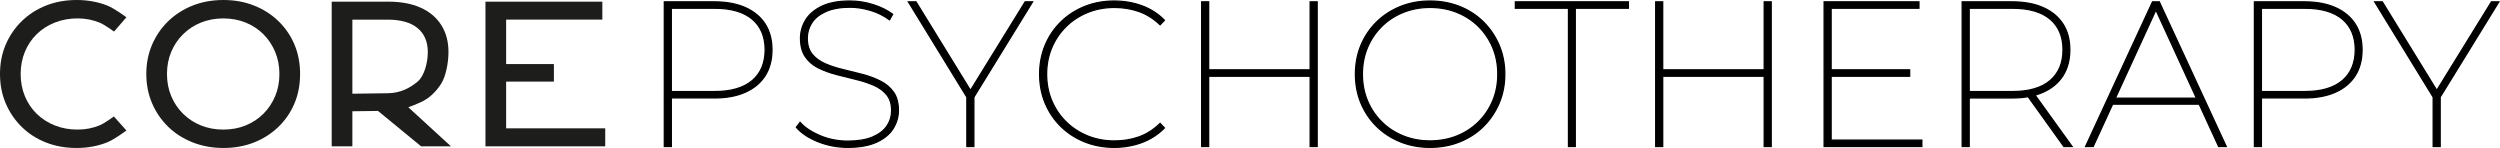 <?xml version="1.0" encoding="UTF-8"?><svg id="Layer_2" xmlns="http://www.w3.org/2000/svg" viewBox="0 0 2591.17 153.37"><defs><style>.cls-1{fill:#1d1d1b;}</style></defs><g id="Layer_1-2"><g><g><g><path d="m688.53,151.86V1.92h52.05c12.42,0,23.1,2,32.02,6,8.92,4,15.74,9.68,20.46,17.03,4.71,7.36,7.07,16.25,7.07,26.67s-2.36,19.35-7.07,26.78c-4.71,7.43-11.53,13.14-20.46,17.14-8.93,4-19.6,6-32.02,6h-47.98l3.21-3.43v53.77h-7.28Zm7.28-53.77l-3.21-3.21h48.41c16.85,0,29.74-3.78,38.66-11.35,8.92-7.57,13.39-18.21,13.39-31.92s-4.46-24.31-13.39-31.81c-8.93-7.5-21.82-11.25-38.66-11.25h-48.41l3.21-3.43v92.96Z"/><path d="m696.46,152.51h-8.58V1.27h52.7c12.45,0,23.32,2.04,32.29,6.05,9,4.04,15.98,9.85,20.74,17.27,4.76,7.43,7.17,16.52,7.17,27.02s-2.41,19.63-7.17,27.12c-4.76,7.5-11.74,13.35-20.74,17.38-8.97,4.02-19.83,6.05-32.29,6.05h-44.12v50.34Zm-7.28-1.3h5.98v-49.04h-4.06l3.81-4.06-3.88-3.88h4.13V9.21h-4.06l5.36-5.72v4.42h44.55c16.93,0,30.08,3.83,39.08,11.4,9.04,7.59,13.62,18.46,13.62,32.31s-4.58,24.75-13.62,32.41c-9,7.64-22.15,11.51-39.08,11.51h-44.55v5.34h44.12c12.27,0,22.96-2,31.76-5.94,8.77-3.93,15.55-9.61,20.17-16.89,4.62-7.28,6.97-16.17,6.97-26.43s-2.34-19.1-6.97-26.32c-4.62-7.21-11.41-12.86-20.18-16.79-8.81-3.94-19.49-5.94-31.76-5.94h-51.4v148.64Zm4.92-50.34h1.06v-1.13l-1.06,1.13Zm.07-5.34l.99.99v-.99h-.99Zm2.29-1.3h44.55c16.62,0,29.48-3.77,38.24-11.2,8.73-7.4,13.16-17.98,13.16-31.42s-4.43-23.98-13.16-31.31c-8.76-7.36-21.63-11.09-38.25-11.09h-44.55v85.02Zm-2.36-86.32h1.06v-1.13l-1.06,1.13Z"/></g><g><path d="m878.95,152.72c-11,0-21.39-1.96-31.17-5.89-9.78-3.93-17.24-8.89-22.38-14.89l3.86-5.14c4.85,5.43,11.74,10.03,20.67,13.82,8.92,3.79,18.53,5.68,28.81,5.68s18.99-1.43,25.7-4.28c6.71-2.85,11.67-6.67,14.89-11.46,3.21-4.78,4.82-10.1,4.82-15.96,0-6.85-1.71-12.35-5.14-16.49-3.43-4.14-7.96-7.42-13.6-9.85-5.64-2.43-11.78-4.42-18.42-6-6.64-1.57-13.35-3.25-20.14-5.03-6.78-1.78-13-4.07-18.64-6.85-5.64-2.78-10.14-6.64-13.5-11.57-3.36-4.93-5.03-11.32-5.03-19.17,0-6.71,1.78-12.99,5.35-18.85,3.57-5.85,9.14-10.6,16.71-14.24,7.57-3.64,17.28-5.46,29.13-5.46,8.14,0,16.17,1.25,24.1,3.75,7.93,2.5,14.67,5.82,20.24,9.96l-3.21,5.78c-6-4.42-12.64-7.71-19.92-9.85-7.28-2.14-14.28-3.21-20.99-3.21-10,0-18.31,1.47-24.96,4.39-6.64,2.93-11.53,6.82-14.67,11.67-3.14,4.86-4.71,10.21-4.71,16.07,0,7,1.71,12.57,5.14,16.71,3.43,4.14,7.96,7.43,13.6,9.85,5.64,2.43,11.81,4.43,18.53,6,6.71,1.57,13.42,3.25,20.14,5.03,6.71,1.79,12.89,4.11,18.53,6.96,5.64,2.86,10.14,6.68,13.49,11.46,3.35,4.79,5.03,11.03,5.03,18.74,0,6.71-1.82,13-5.46,18.85-3.64,5.86-9.35,10.57-17.14,14.14-7.79,3.57-17.67,5.36-29.67,5.36Z"/><path d="m878.95,153.37c-11.04,0-21.6-2-31.41-5.94-9.83-3.95-17.45-9.02-22.64-15.07l-.34-.4,4.64-6.19.53.59c4.77,5.33,11.64,9.92,20.44,13.65,8.8,3.73,18.41,5.62,28.56,5.62s18.85-1.42,25.45-4.23c6.56-2.79,11.48-6.57,14.6-11.22,3.12-4.65,4.71-9.9,4.71-15.6,0-6.67-1.68-12.08-4.99-16.08-3.34-4.04-7.84-7.29-13.36-9.67-5.58-2.4-11.74-4.41-18.31-5.96-6.66-1.57-13.44-3.27-20.15-5.04-6.79-1.78-13.1-4.11-18.76-6.9-5.72-2.82-10.34-6.79-13.74-11.78-3.42-5.01-5.15-11.58-5.15-19.54,0-6.8,1.83-13.26,5.45-19.19,3.62-5.94,9.33-10.81,16.98-14.49,7.62-3.67,17.52-5.53,29.41-5.53,8.16,0,16.33,1.27,24.29,3.78,7.96,2.51,14.83,5.9,20.43,10.06l.46.34-3.85,6.93-.59-.44c-5.92-4.36-12.55-7.64-19.72-9.75-7.19-2.11-14.19-3.19-20.81-3.19-9.85,0-18.16,1.46-24.69,4.34-6.49,2.86-11.33,6.71-14.39,11.43-3.06,4.72-4.61,10.01-4.61,15.71,0,6.81,1.68,12.29,4.99,16.29,3.34,4.04,7.84,7.3,13.36,9.67,5.57,2.4,11.77,4.41,18.42,5.96,6.7,1.57,13.48,3.27,20.15,5.04,6.72,1.79,13,4.15,18.66,7.01,5.71,2.89,10.33,6.82,13.73,11.67,3.42,4.88,5.15,11.31,5.15,19.12,0,6.8-1.87,13.26-5.56,19.19-3.69,5.94-9.55,10.78-17.42,14.38-7.83,3.59-17.91,5.41-29.94,5.41Zm-52.72-21.46c5.04,5.72,12.37,10.53,21.79,14.31,9.65,3.88,20.06,5.84,30.92,5.84,11.85,0,21.74-1.78,29.4-5.3,7.63-3.5,13.3-8.17,16.85-13.89,3.56-5.72,5.36-11.95,5.36-18.51,0-7.53-1.65-13.71-4.92-18.37-3.28-4.67-7.74-8.46-13.26-11.25-5.57-2.82-11.77-5.15-18.4-6.91-6.66-1.77-13.43-3.46-20.12-5.03-6.72-1.57-12.99-3.6-18.64-6.03-5.71-2.46-10.37-5.83-13.85-10.04-3.51-4.24-5.29-10-5.29-17.12,0-5.96,1.62-11.48,4.82-16.42,3.19-4.94,8.23-8.95,14.96-11.92,6.7-2.95,15.18-4.45,25.22-4.45,6.74,0,13.87,1.09,21.18,3.24,7.08,2.08,13.64,5.28,19.53,9.52l2.58-4.64c-5.4-3.92-11.99-7.13-19.59-9.53-7.83-2.47-15.88-3.72-23.9-3.72-11.7,0-21.41,1.82-28.85,5.4-7.42,3.57-12.95,8.28-16.43,14-3.49,5.72-5.26,11.95-5.26,18.51,0,7.69,1.66,14.01,4.92,18.81,3.27,4.81,7.73,8.63,13.25,11.35,5.58,2.76,11.81,5.05,18.51,6.81,6.7,1.77,13.47,3.46,20.12,5.03,6.65,1.58,12.88,3.6,18.53,6.03,5.71,2.46,10.37,5.84,13.85,10.04,3.51,4.24,5.29,9.93,5.29,16.91,0,5.96-1.66,11.45-4.93,16.32-3.27,4.87-8.37,8.8-15.17,11.7-6.76,2.88-15.49,4.34-25.96,4.34s-20.1-1.93-29.06-5.73c-8.65-3.67-15.5-8.17-20.37-13.4l-3.07,4.09Z"/></g><g><path d="m1002.12,151.86v-53.34l1.71,4.93L941.5,1.92h7.93l58.26,94.68h-3.64L1062.53,1.92h7.71l-62.55,101.53,1.71-4.93v53.34h-7.28Z"/><path d="m1010.05,152.51h-8.58v-51.67L940.34,1.27h9.45l.19.31,55.89,90.83L1062.16,1.27h9.24l-61.35,99.58v51.66Zm-7.28-1.3h5.98v-48.25l-2.81,4.57.48,1.38-.66-1.08-.64,1.04.46-1.33-2.81-4.58v48.25Zm-1.3-56.53l4.29,12.34,4.29-12.34v3.7l59.02-95.81h-6.19l-56.25,91.08,2.22,3.6h-5.97l2.23-3.6L949.06,2.57h-6.4l58.81,95.79v-3.68Zm3.74,1.27h1.31l-.66-1.06-.66,1.06Z"/></g><g><path d="m1154.85,152.72c-11,0-21.21-1.89-30.63-5.68-9.42-3.78-17.64-9.1-24.63-15.96-7-6.85-12.42-14.89-16.28-24.1-3.86-9.21-5.78-19.24-5.78-30.1s1.93-20.88,5.78-30.1c3.86-9.21,9.28-17.24,16.28-24.1,7-6.85,15.21-12.17,24.63-15.96,9.43-3.78,19.63-5.68,30.63-5.68,10.14,0,19.71,1.64,28.7,4.93,9,3.29,16.78,8.28,23.35,14.99l-4.5,4.71c-6.71-6.43-14.03-11.03-21.96-13.82-7.93-2.78-16.39-4.18-25.38-4.18-10,0-19.28,1.75-27.85,5.25-8.57,3.5-16.03,8.39-22.38,14.67-6.36,6.29-11.28,13.6-14.78,21.96-3.5,8.35-5.25,17.46-5.25,27.31s1.75,18.96,5.25,27.31c3.5,8.35,8.42,15.67,14.78,21.96,6.35,6.29,13.82,11.18,22.38,14.67,8.57,3.5,17.85,5.25,27.85,5.25,9,0,17.46-1.39,25.38-4.18,7.93-2.78,15.24-7.46,21.96-14.03l4.5,4.71c-6.57,6.71-14.35,11.75-23.35,15.1-9,3.36-18.57,5.03-28.7,5.03Z"/><path d="m1154.85,153.37c-11.03,0-21.42-1.93-30.87-5.72-9.46-3.8-17.82-9.21-24.85-16.1-7.03-6.88-12.55-15.06-16.42-24.31-3.87-9.25-5.83-19.46-5.83-30.35s1.96-21.1,5.83-30.35c3.87-9.25,9.4-17.43,16.42-24.31,7.02-6.88,15.38-12.29,24.85-16.1,9.46-3.8,19.85-5.72,30.87-5.72,10.16,0,19.9,1.67,28.93,4.97,9.05,3.31,16.98,8.4,23.59,15.15l.44.45-5.38,5.64-.47-.45c-6.62-6.33-13.92-10.93-21.72-13.67-7.82-2.75-16.29-4.14-25.17-4.14-9.86,0-19.15,1.75-27.6,5.2-8.46,3.46-15.92,8.34-22.17,14.53-6.27,6.2-11.19,13.51-14.64,21.75-3.45,8.23-5.2,17.33-5.2,27.06s1.75,18.83,5.2,27.06c3.45,8.24,8.37,15.55,14.64,21.75,6.26,6.19,13.72,11.08,22.17,14.53,8.44,3.45,17.73,5.2,27.6,5.2,8.88,0,17.35-1.39,25.17-4.14,7.8-2.74,15.1-7.41,21.72-13.88l.47-.46,5.39,5.64-.44.45c-6.61,6.75-14.54,11.88-23.58,15.26-9.02,3.37-18.76,5.07-28.93,5.07Zm0-151.66c-10.86,0-21.08,1.89-30.39,5.63-9.31,3.74-17.52,9.06-24.42,15.82-6.9,6.76-12.33,14.8-16.14,23.88-3.8,9.09-5.73,19.13-5.73,29.84s1.93,20.76,5.73,29.84c3.81,9.09,9.23,17.13,16.13,23.88,6.9,6.77,15.12,12.09,24.42,15.82,9.3,3.74,19.53,5.63,30.39,5.63,10.02,0,19.6-1.68,28.48-4.99,8.66-3.23,16.29-8.11,22.67-14.5l-3.61-3.78c-6.63,6.37-13.93,10.98-21.72,13.72-7.96,2.8-16.57,4.21-25.6,4.21-10.04,0-19.49-1.78-28.09-5.3-8.61-3.52-16.22-8.5-22.6-14.81-6.39-6.31-11.41-13.77-14.92-22.17-3.52-8.39-5.3-17.66-5.3-27.56s1.78-19.17,5.3-27.56c3.51-8.39,8.53-15.85,14.92-22.17,6.38-6.31,13.98-11.29,22.6-14.81,8.61-3.51,18.06-5.3,28.09-5.3,9.03,0,17.64,1.42,25.6,4.21,7.79,2.74,15.09,7.28,21.72,13.51l3.61-3.79c-6.38-6.39-14-11.23-22.66-14.39-8.89-3.24-18.47-4.89-28.48-4.89Z"/></g><g><path d="m1252.74,151.86h-7.28V1.92h7.28v149.94Zm106.46-72.83h-107.75v-6.64h107.75v6.64Zm-1.29-77.11h7.28v149.94h-7.28V1.92Z"/><path d="m1365.85,152.51h-8.58v-72.83h-103.87v72.83h-8.58V1.27h8.58v70.47h103.87V1.27h8.58v151.24Zm-7.28-1.3h5.98V2.57h-5.98v69.17h1.29v7.94h-1.29v71.53Zm-112.46,0h5.98v-71.53h-1.29v-7.94h1.29V2.57h-5.98v148.64Zm7.28-72.83h103.87v-5.34h-103.87v5.34Z"/></g><g><path d="m1482.15,152.72c-11,0-21.21-1.89-30.63-5.68-9.42-3.78-17.64-9.1-24.63-15.96-7-6.85-12.42-14.89-16.28-24.1s-5.78-19.24-5.78-30.1,1.93-20.88,5.78-30.1,9.28-17.24,16.28-24.1c7-6.85,15.21-12.17,24.63-15.96,9.42-3.78,19.63-5.68,30.63-5.68s21.42,1.89,30.85,5.68c9.42,3.79,17.6,9.1,24.53,15.96,6.92,6.85,12.35,14.89,16.28,24.1,3.93,9.21,5.89,19.25,5.89,30.1s-1.96,20.88-5.89,30.1c-3.93,9.21-9.36,17.24-16.28,24.1-6.93,6.85-15.1,12.18-24.53,15.96-9.42,3.79-19.71,5.68-30.85,5.68Zm0-6.64c9.99,0,19.28-1.71,27.85-5.14,8.57-3.43,16.03-8.28,22.38-14.57,6.35-6.28,11.28-13.6,14.78-21.96,3.5-8.35,5.25-17.53,5.25-27.53s-1.75-19.17-5.25-27.53c-3.5-8.35-8.43-15.67-14.78-21.96-6.36-6.28-13.82-11.14-22.38-14.57-8.57-3.43-17.85-5.14-27.85-5.14s-19.06,1.71-27.63,5.14-16.03,8.28-22.38,14.57c-6.36,6.29-11.28,13.6-14.78,21.96-3.5,8.35-5.25,17.53-5.25,27.53s1.75,19.17,5.25,27.53c3.5,8.35,8.42,15.67,14.78,21.96,6.35,6.29,13.82,11.14,22.38,14.57s17.78,5.14,27.63,5.14Z"/><path d="m1482.15,153.37c-11.03,0-21.42-1.93-30.87-5.72-9.46-3.8-17.82-9.21-24.85-16.1-7.03-6.88-12.55-15.06-16.42-24.31-3.87-9.25-5.83-19.46-5.83-30.35s1.96-21.1,5.83-30.35c3.87-9.25,9.4-17.43,16.42-24.31,7.02-6.88,15.38-12.29,24.85-16.1,9.46-3.8,19.85-5.72,30.87-5.72s21.62,1.93,31.09,5.72c9.46,3.8,17.79,9.22,24.74,16.1,6.95,6.88,12.48,15.06,16.42,24.31,3.94,9.25,5.94,19.46,5.94,30.35s-2,21.1-5.94,30.35c-3.95,9.25-9.47,17.42-16.42,24.31-6.96,6.89-15.29,12.31-24.74,16.1-9.46,3.8-19.92,5.72-31.09,5.72Zm0-151.66c-10.86,0-21.08,1.89-30.39,5.63-9.31,3.74-17.52,9.06-24.42,15.82-6.9,6.76-12.33,14.8-16.13,23.88-3.8,9.09-5.73,19.13-5.73,29.84s1.93,20.76,5.73,29.84c3.8,9.09,9.23,17.12,16.13,23.88,6.9,6.76,15.12,12.09,24.42,15.82,9.3,3.74,19.52,5.63,30.39,5.63s21.3-1.89,30.6-5.63c9.29-3.73,17.47-9.05,24.31-15.82,6.83-6.76,12.26-14.8,16.14-23.89,3.87-9.09,5.84-19.13,5.84-29.84s-1.96-20.75-5.84-29.84c-3.88-9.09-9.31-17.13-16.14-23.89-6.83-6.76-15.01-12.08-24.31-15.82-9.31-3.74-19.61-5.63-30.6-5.63Zm0,145.02c-9.89,0-19.27-1.75-27.87-5.19-8.62-3.45-16.22-8.4-22.6-14.71-6.39-6.31-11.41-13.77-14.92-22.17-3.52-8.39-5.3-17.73-5.3-27.78s1.78-19.39,5.3-27.78c3.51-8.39,8.53-15.85,14.92-22.17,6.39-6.31,13.99-11.26,22.6-14.71,8.6-3.44,17.98-5.19,27.87-5.19s19.48,1.75,28.09,5.19c8.61,3.44,16.21,8.39,22.6,14.71,6.39,6.32,11.41,13.78,14.92,22.17,3.52,8.4,5.3,17.74,5.3,27.78s-1.78,19.38-5.3,27.78c-3.52,8.4-8.54,15.85-14.92,22.17-6.38,6.31-13.99,11.26-22.6,14.71-8.6,3.44-18.05,5.19-28.09,5.19Zm0-138.38c-9.72,0-18.94,1.71-27.39,5.09-8.45,3.38-15.91,8.23-22.17,14.42-6.27,6.2-11.19,13.51-14.64,21.74-3.45,8.23-5.2,17.41-5.2,27.27s1.75,19.04,5.2,27.27c3.45,8.24,8.37,15.55,14.64,21.75,6.26,6.19,13.71,11.04,22.17,14.42,8.45,3.38,17.67,5.09,27.39,5.09s19.16-1.71,27.61-5.09c8.45-3.38,15.91-8.23,22.17-14.42,6.26-6.19,11.19-13.51,14.64-21.75,3.45-8.24,5.2-17.42,5.2-27.27s-1.75-19.04-5.2-27.27c-3.45-8.23-8.38-15.55-14.64-21.75-6.27-6.19-13.72-11.05-22.17-14.42-8.45-3.38-17.74-5.09-27.61-5.09Z"/></g><g><path d="m1625.66,151.86V8.56h-55.05V1.92h117.17v6.64h-55.05v143.3h-7.07Z"/><path d="m1633.38,152.51h-8.37V9.21h-55.05V1.27h118.47v7.94h-55.05v143.3Zm-7.07-1.3h5.77V7.91h55.05V2.57h-115.87v5.34h55.05v143.3Z"/></g><g><path d="m1723.34,151.86h-7.28V1.92h7.28v149.94Zm106.46-72.83h-107.75v-6.64h107.75v6.64Zm-1.29-77.11h7.28v149.94h-7.28V1.92Z"/><path d="m1836.45,152.51h-8.58v-72.83h-103.87v72.83h-8.58V1.27h8.58v70.47h103.87V1.27h8.58v151.24Zm-7.28-1.3h5.98V2.57h-5.98v69.17h1.29v7.94h-1.29v71.53Zm-112.46,0h5.98v-71.53h-1.29v-7.94h1.29V2.57h-5.98v148.64Zm7.28-72.83h103.87v-5.34h-103.87v5.34Z"/></g><g><path d="m1897.91,145.22h94.04v6.64h-101.32V1.92h98.32v6.64h-91.04v136.66Zm-1.29-72.83h82.68v6.64h-82.68v-6.64Z"/><path d="m1992.6,152.51h-102.62V1.27h99.62v7.94h-91.04v62.53h81.4v7.94h-81.4v64.89h94.04v7.94Zm-101.32-1.3h100.02v-5.34h-94.04v-66.19h-1.29v-7.94h1.29V7.91h91.04V2.57h-97.02v148.64Zm7.28-72.83h80.1v-5.34h-80.1v5.34Z"/></g><g><path d="m2033.72,151.86V1.92h52.05c12.42,0,23.1,2,32.02,6,8.92,4,15.74,9.68,20.46,17.03,4.71,7.36,7.07,16.25,7.07,26.67s-2.36,19.35-7.07,26.78c-4.71,7.43-11.53,13.14-20.46,17.14-8.93,4-19.6,6-32.02,6h-47.98l3.21-3.43v53.77h-7.28Zm7.28-53.77l-3.21-3.21h48.41c16.85,0,29.74-3.78,38.66-11.35,8.92-7.57,13.39-18.21,13.39-31.92s-4.46-24.31-13.39-31.81c-8.93-7.5-21.82-11.25-38.66-11.25h-48.41l3.21-3.43v92.96Zm98.11,53.77l-38.99-54.41h8.35l39.2,54.41h-8.57Z"/><path d="m2148.95,152.51h-10.17l-36.98-51.6c-4.99.84-10.34,1.27-16.03,1.27h-44.12v50.34h-8.58V1.27h52.7c12.45,0,23.32,2.04,32.29,6.05,9,4.03,15.98,9.85,20.74,17.27,4.76,7.43,7.17,16.52,7.17,27.02s-2.41,19.63-7.17,27.12c-4.76,7.5-11.74,13.35-20.74,17.38-2.43,1.09-5,2.03-7.71,2.83l38.59,53.56Zm-9.5-1.3h6.96l-37.38-51.89c-1.88.51-3.81.95-5.81,1.33l36.23,50.56Zm-105.07,0h5.98v-49.04h-4.06l3.81-4.06-3.88-3.88h4.13V9.21h-4.06l5.36-5.72v4.42h44.55c16.93,0,30.08,3.83,39.08,11.4,9.04,7.59,13.62,18.46,13.62,32.31s-4.58,24.75-13.62,32.41c-9,7.64-22.15,11.51-39.08,11.51h-44.55v5.34h44.12c5.37,0,10.44-.38,15.18-1.15l-2.1-2.93h9.95l.74,1.03c2.81-.81,5.47-1.77,7.98-2.9,8.76-3.92,15.55-9.61,20.17-16.89,4.62-7.28,6.97-16.17,6.97-26.43s-2.34-19.1-6.96-26.32c-4.62-7.21-11.41-12.86-20.18-16.79-8.8-3.94-19.49-5.94-31.76-5.94h-51.4v148.64Zm4.92-50.34h1.06v-1.13l-1.06,1.13Zm62.1-2.77l.99,1.38c2.01-.36,3.95-.79,5.83-1.29l-.07-.1h-6.76Zm-62.03-2.57l.99.99v-.99h-.99Zm2.29-1.3h44.55c16.62,0,29.48-3.77,38.24-11.2,8.73-7.4,13.16-17.98,13.16-31.42s-4.43-23.98-13.16-31.31c-8.76-7.36-21.63-11.09-38.25-11.09h-44.55v85.02Zm-2.36-86.32h1.06v-1.13l-1.06,1.13Z"/></g><g><path d="m2161.6,151.86L2231,1.92h7.07l69.4,149.94h-7.93l-66.62-145.02h3.21l-66.62,145.02h-7.93Zm23.99-43.91l2.79-6.21h91.68l2.78,6.21h-97.25Z"/><path d="m2308.49,152.51h-9.36l-20.17-43.91h-88.84l-20.17,43.91h-9.36l.43-.92L2230.58,1.27h7.9l.17.38,69.83,150.87Zm-8.53-1.3h6.49L2237.65,2.57h-6.24l-68.8,148.64h6.49l19.58-42.61h-4.1l3.37-7.51h4.18l41.69-90.75-1.91-4.15h5.24l-1.91,4.15,41.69,90.75h3.54l3.37,7.51h-3.45l19.58,42.61Zm-20.17-43.91h2.04l-2.2-4.91h-2.1l2.26,4.91Zm-89.08,0h87.65l-2.26-4.91h-83.14l-2.26,4.91Zm-4.12,0h2.69l2.26-4.91h-2.74l-2.2,4.91Zm6.97-6.21h81.94l-40.97-89.19-40.97,89.19Zm40.38-93.59l.59,1.29.59-1.29h-1.19Z"/></g><g><path d="m2336.6,151.86V1.92h52.05c12.42,0,23.1,2,32.02,6,8.92,4,15.74,9.68,20.46,17.03,4.71,7.36,7.07,16.25,7.07,26.67s-2.36,19.35-7.07,26.78c-4.71,7.43-11.53,13.14-20.46,17.14-8.93,4-19.6,6-32.02,6h-47.98l3.21-3.43v53.77h-7.28Zm7.28-53.77l-3.21-3.21h48.41c16.85,0,29.74-3.78,38.66-11.35,8.92-7.57,13.39-18.21,13.39-31.92s-4.46-24.31-13.39-31.81c-8.93-7.5-21.82-11.25-38.66-11.25h-48.41l3.21-3.43v92.96Z"/><path d="m2344.54,152.51h-8.58V1.27h52.7c12.45,0,23.32,2.04,32.29,6.05,9,4.03,15.98,9.85,20.74,17.27,4.76,7.43,7.17,16.52,7.17,27.02s-2.41,19.63-7.17,27.12c-4.76,7.5-11.74,13.35-20.74,17.38-8.97,4.02-19.83,6.05-32.29,6.05h-44.12v50.34Zm-7.28-1.3h5.98v-49.04h-4.06l3.81-4.06-3.88-3.88h4.13V9.21h-4.06l5.36-5.72v4.42h44.55c16.93,0,30.08,3.83,39.08,11.4,9.04,7.59,13.62,18.46,13.62,32.31s-4.58,24.75-13.62,32.41c-9,7.64-22.15,11.51-39.08,11.51h-44.55v5.34h44.12c12.27,0,22.96-2,31.76-5.94,8.76-3.92,15.55-9.61,20.17-16.89,4.62-7.28,6.97-16.17,6.97-26.43s-2.34-19.1-6.96-26.32c-4.62-7.21-11.41-12.86-20.18-16.79-8.8-3.94-19.49-5.94-31.76-5.94h-51.4v148.64Zm4.92-50.34h1.06v-1.13l-1.06,1.13Zm.07-5.34l.99.99v-.99h-.99Zm2.29-1.3h44.55c16.62,0,29.48-3.77,38.24-11.2,8.73-7.4,13.16-17.98,13.16-31.42s-4.43-23.98-13.16-31.31c-8.76-7.36-21.63-11.09-38.25-11.09h-44.55v85.02Zm-2.36-86.32h1.06v-1.13l-1.06,1.13Z"/></g><g><path d="m2521.89,151.86v-53.34l1.71,4.93-62.33-101.53h7.93l58.26,94.68h-3.64l58.48-94.68h7.71l-62.55,101.53,1.71-4.93v53.34h-7.28Z"/><path d="m2529.82,152.51h-8.58v-51.67l-61.13-99.58h9.45l.19.31,55.89,90.83,56.29-91.14h9.24l-61.35,99.59v51.66Zm-7.28-1.3h5.98v-48.25l-2.81,4.57.48,1.37-.66-1.07-.64,1.03.46-1.32-2.81-4.58v48.25Zm-1.3-56.54l4.29,12.34,4.29-12.34v3.7l59.02-95.81h-6.18l-56.25,91.08,2.22,3.6h-5.97l2.23-3.6-56.05-91.07h-6.4l58.81,95.79v-3.68Zm3.74,1.27h1.31l-.66-1.06-.66,1.06Z"/></g></g><g><path class="cls-1" d="m79.26,153.37c-11.43,0-21.96-1.89-31.6-5.68-9.64-3.78-17.99-9.14-25.06-16.07-7.07-6.92-12.6-15.03-16.6-24.31C2,98.04,0,87.82,0,76.69s2-21.35,6-30.63c4-9.28,9.57-17.38,16.71-24.31,7.14-6.92,15.53-12.28,25.17-16.07C57.51,1.89,68.04,0,79.47,0s22.24,1.96,32.02,5.89c7.33,2.95,19.54,12.03,19.54,12.03l-12.84,14.79s-9.56-7.04-14.95-9.25c-7.14-2.93-14.78-4.39-22.92-4.39s-16.25,1.43-23.46,4.28c-7.21,2.86-13.46,6.85-18.74,12-5.28,5.14-9.39,11.25-12.32,18.31-2.93,7.07-4.39,14.75-4.39,23.03s1.46,15.96,4.39,23.03c2.93,7.07,7.03,13.17,12.32,18.31,5.28,5.14,11.53,9.14,18.74,12,7.21,2.86,15.03,4.28,23.46,4.28s15.78-1.46,22.92-4.39c5.32-2.18,14.76-9.21,14.76-9.21l13.02,14.54s-12.2,9.13-19.54,12.13c-9.78,4-20.53,6-32.24,6Z"/><path class="cls-1" d="m231.55,153.37c-11.43,0-22.03-1.93-31.81-5.78-9.78-3.86-18.24-9.24-25.38-16.17-7.14-6.92-12.71-15.03-16.71-24.31-4-9.28-6-19.42-6-30.42s2-21.13,6-30.42c4-9.28,9.57-17.38,16.71-24.31,7.14-6.92,15.56-12.32,25.28-16.17,9.71-3.86,20.35-5.78,31.92-5.78s21.96,1.89,31.6,5.68c9.64,3.79,18.06,9.14,25.28,16.07,7.21,6.93,12.78,15.03,16.71,24.31,3.93,9.28,5.89,19.49,5.89,30.63s-1.96,21.35-5.89,30.63c-3.93,9.28-9.5,17.39-16.71,24.31-7.21,6.93-15.64,12.28-25.28,16.07-9.64,3.79-20.17,5.68-31.6,5.68Zm0-19.06c8.28,0,15.96-1.43,23.03-4.28,7.07-2.85,13.21-6.89,18.42-12.1s9.28-11.32,12.21-18.31c2.93-7,4.39-14.64,4.39-22.92s-1.47-15.92-4.39-22.92c-2.93-7-7-13.1-12.21-18.31-5.21-5.21-11.35-9.24-18.42-12.1-7.07-2.85-14.75-4.28-23.03-4.28s-16.17,1.43-23.24,4.28c-7.07,2.86-13.25,6.89-18.53,12.1-5.28,5.21-9.39,11.32-12.32,18.31-2.93,7-4.39,14.64-4.39,22.92s1.46,15.92,4.39,22.92c2.93,7,7.03,13.1,12.32,18.31,5.28,5.21,11.46,9.25,18.53,12.1,7.07,2.86,14.81,4.28,23.24,4.28Z"/><path class="cls-1" d="m343.8,151.66V1.71h58.48c13.14,0,24.35,2.07,33.63,6.21,9.28,4.14,16.42,10.14,21.42,17.99,5,7.86,7.5,17.21,7.5,28.06s-2.68,25.22-7.68,33c-5,7.79-11.96,14.93-21.24,19.07-9.28,4.14-20.49,8.8-33.63,8.8l-46.7.61,9.64-19.28v55.48h-21.42Zm21.42-43.91l-9.64-10.5,46.05-.61c13.71,0,24.1-6.1,31.17-12.03,7.07-5.92,10.6-19.92,10.6-30.63s-3.53-18.99-10.6-24.85c-7.07-5.85-17.46-8.78-31.17-8.78h-46.05l9.64-10.71v98.11Zm71.24,43.91l-53.46-43.91h36.48l47.92,43.91h-30.93Z"/><path class="cls-1" d="m524.58,133.02h102.72v18.64h-124.14V1.71h121.15v18.64h-99.72v112.67Zm-1.93-66.62h51.46v18.21h-51.46v-18.21Z"/></g></g></g></svg>